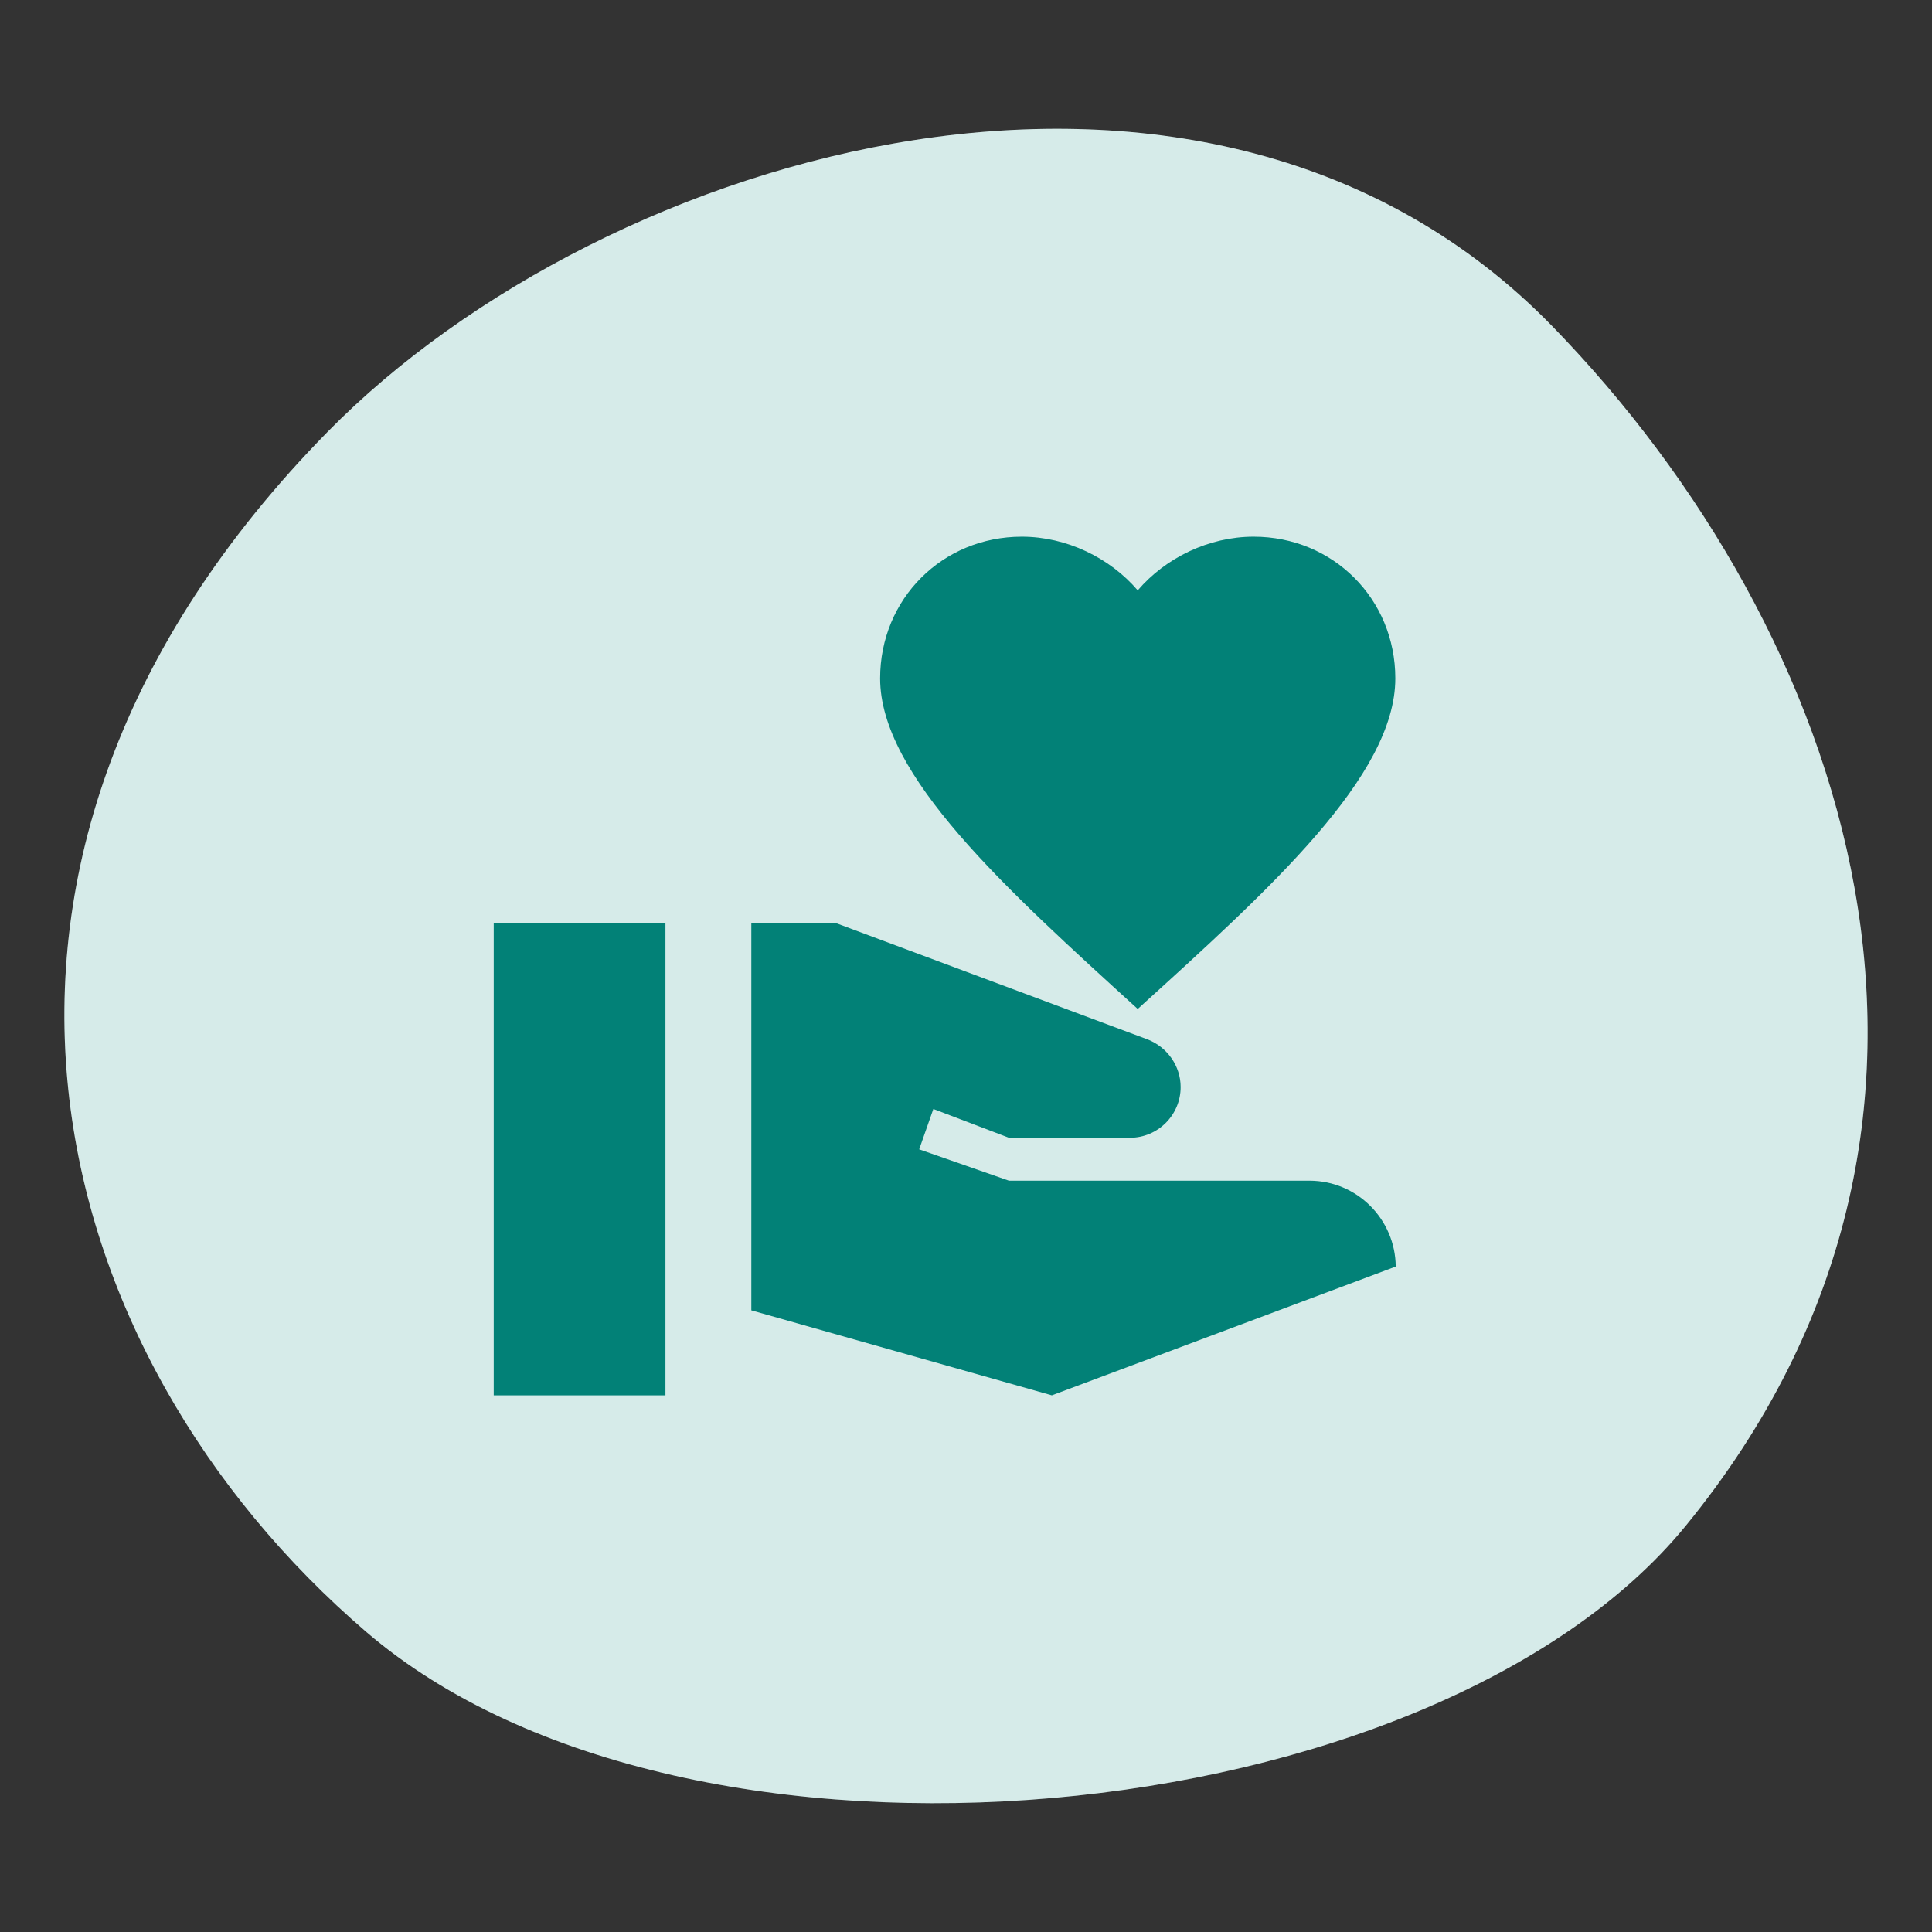 <svg width="60" height="60" viewBox="0 0 60 60" fill="none" xmlns="http://www.w3.org/2000/svg">
<rect x="0" y="0" width="60" height="60" fill="#333333" stroke="none"/>
<path d="M52.357 47.378C44.537 56.949 21.388 59.267 11.377 50.682C1.366 42.097 -2.901 26.72 10.18 13.406C18.837 4.595 37.523 -0.86 48.218 10.142C57.415 19.604 62.648 34.783 52.357 47.378Z" fill="#CCE6E4"/>
<path d="M52.357 47.378C44.537 56.949 21.388 59.267 11.377 50.682C1.366 42.097 -2.901 26.72 10.18 13.406C18.837 4.595 37.523 -0.86 48.218 10.142C57.415 19.604 62.648 34.783 52.357 47.378Z" fill="white" fill-opacity="0.2"/>
<g clip-path="url(#clip0_1210_15886)">
<path d="M20.666 28.667H15.333V43.334H20.666V28.667Z" fill="#028177"/>
<path d="M35.333 18.334C36.2 17.32 37.546 16.667 38.933 16.667C41.4 16.667 43.333 18.6 43.333 21.067C43.333 24.094 39.453 27.6 35.333 31.334C31.213 27.587 27.333 24.08 27.333 21.067C27.333 18.6 29.266 16.667 31.733 16.667C33.12 16.667 34.466 17.32 35.333 18.334Z" fill="#028177"/>
<path d="M40.666 36.667H31.333L28.546 35.694L28.986 34.44L31.333 35.334H35.093C35.959 35.334 36.666 34.627 36.666 33.76C36.666 33.107 36.253 32.52 35.639 32.28L25.959 28.667H23.333V40.694L32.666 43.334L43.346 39.334C43.333 37.867 42.146 36.667 40.666 36.667Z" fill="#028177"/>
</g>
<defs>
<clipPath id="clip0_1210_15886">
<rect width="32" height="32" fill="white" transform="translate(14 14)"/>
</clipPath>
</defs>
</svg>

